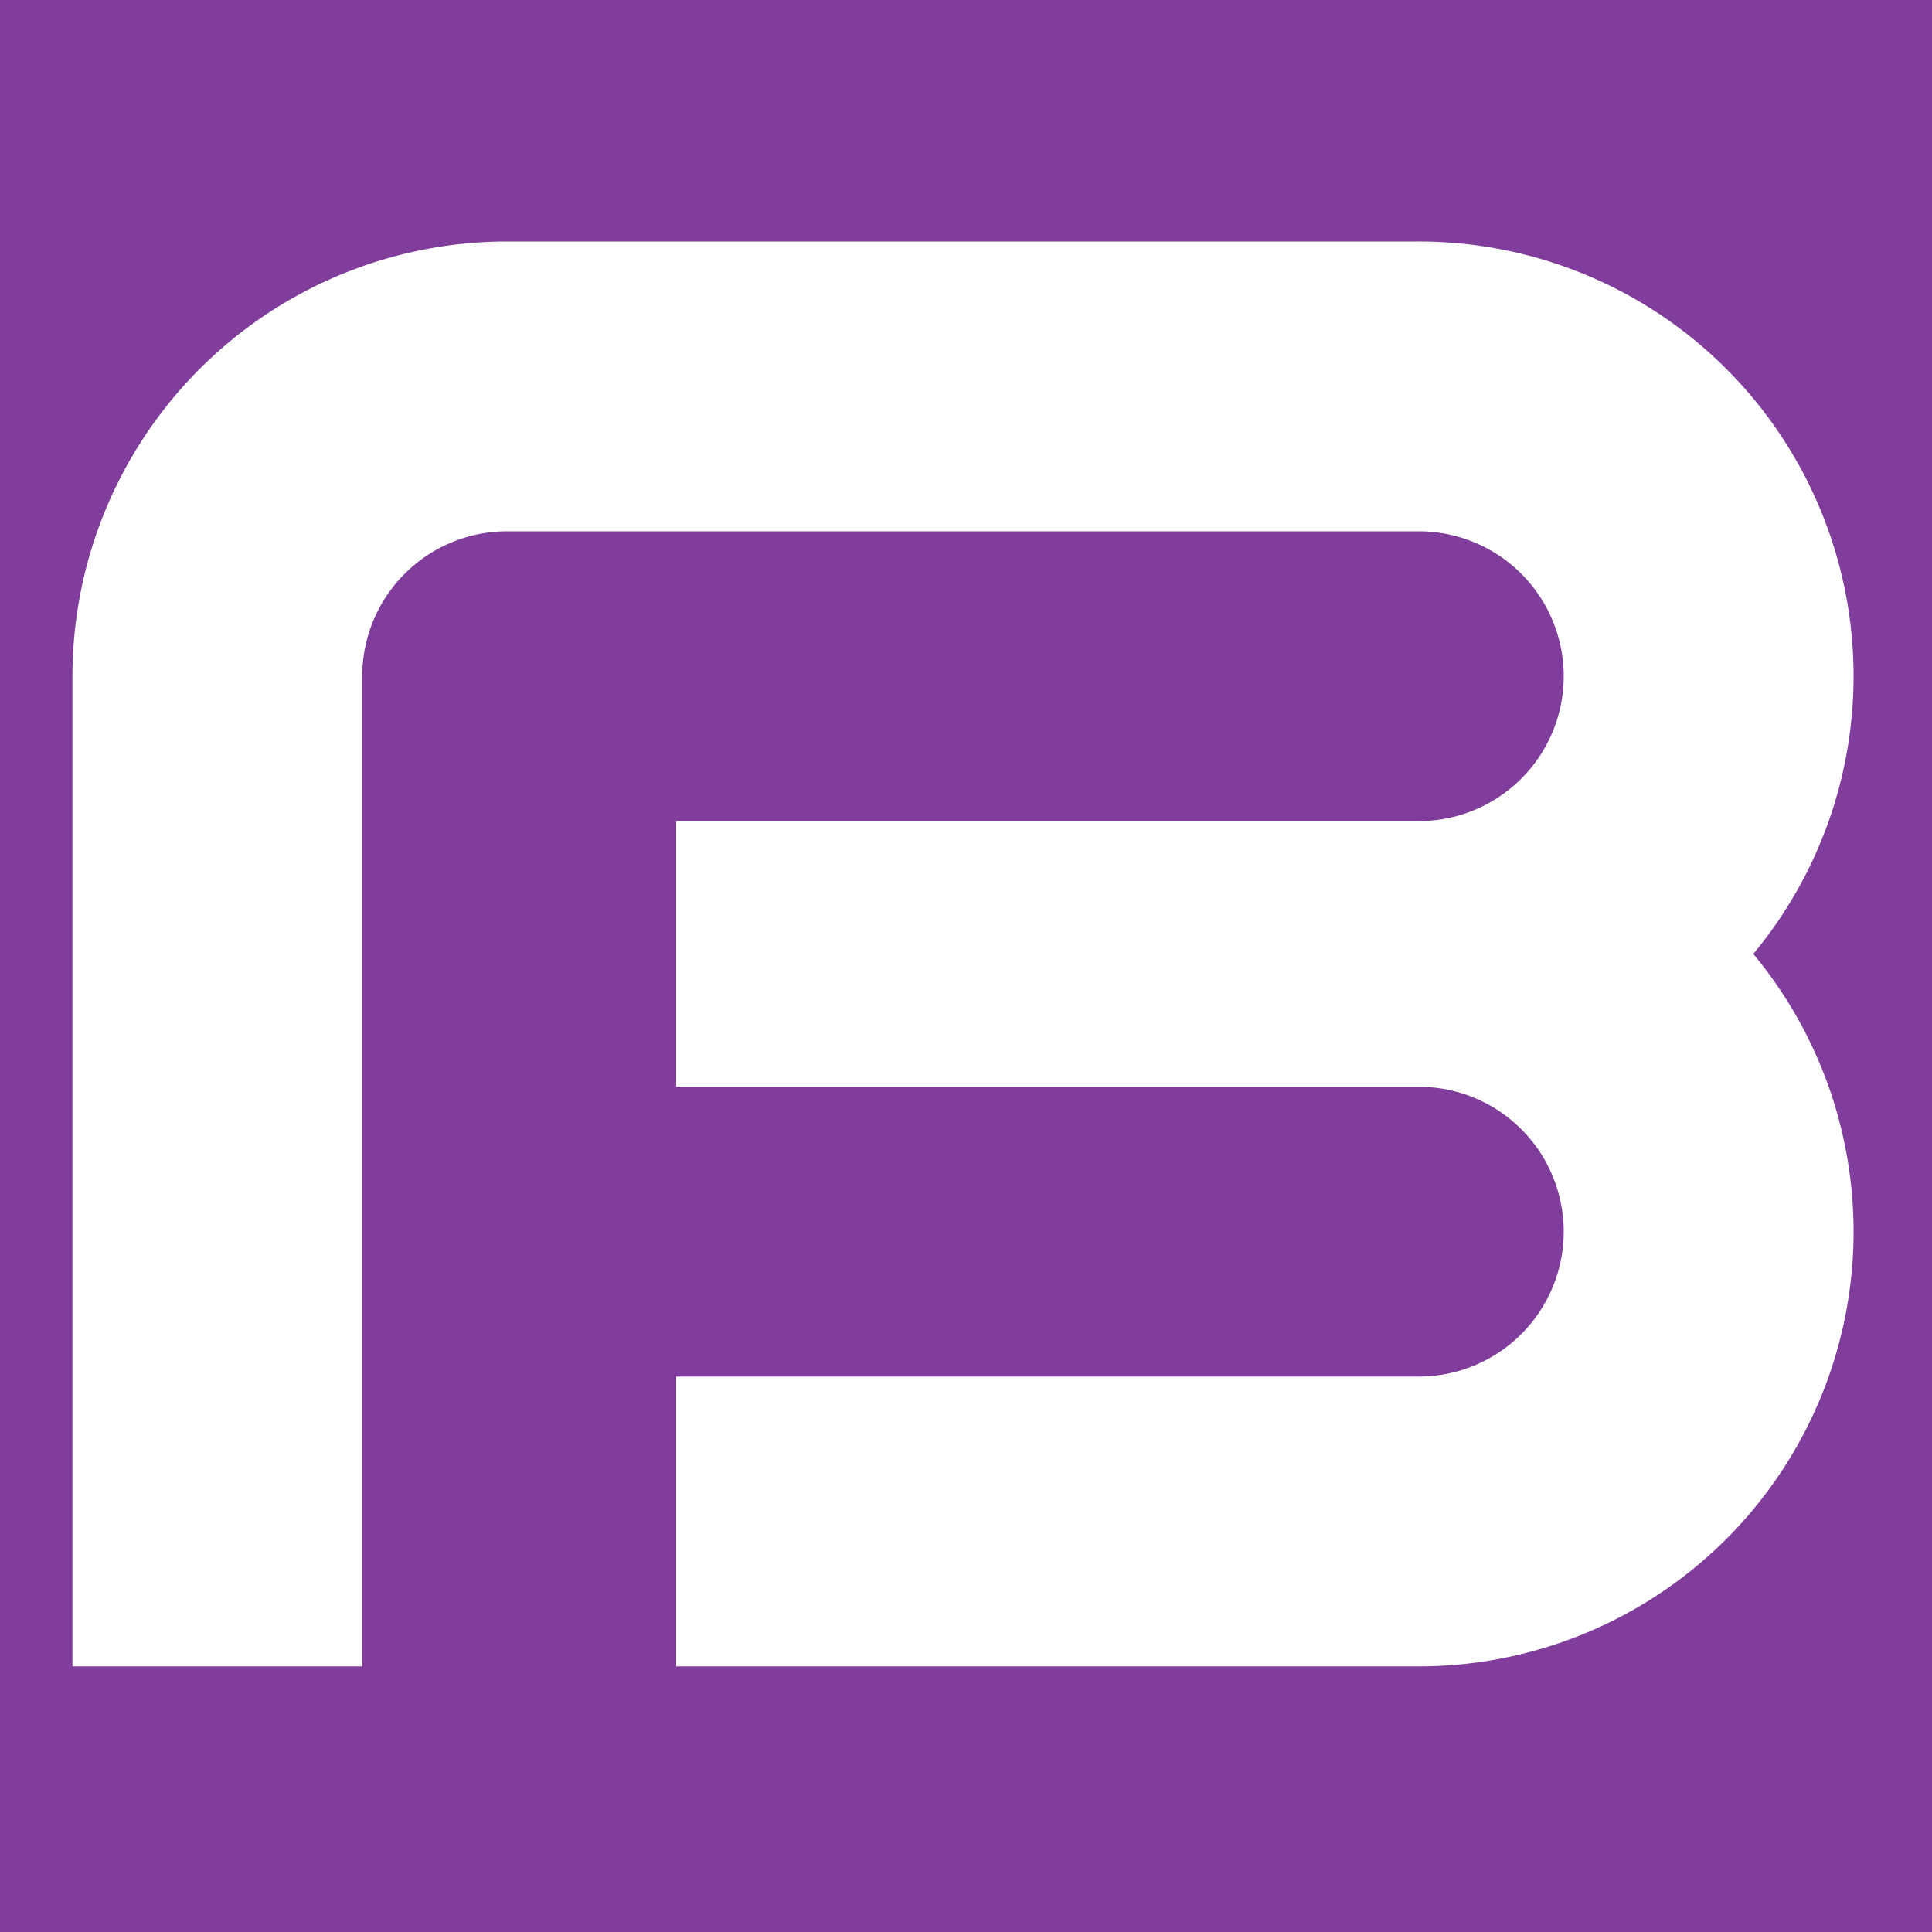<?xml version="1.0" encoding="UTF-8"?>
<svg xmlns='http://www.w3.org/2000/svg' width='80' height='80'><rect width='100%' height='100%' fill='#813D9C'/><path transform='translate(3,10)' d='M0,59L0,18A18,18,0,0,1,18,0L55.75,0A18,18,0,0,1,69.60,29.5A18,18,0,0,1,55.75,59L25,59,25,47,55.75,47A6,6,0,0,0,55.75,35L25,35,25,24,55.75,24A6,6,0,0,0,55.75,12L18,12A6,6,0,0,0,12,18L12,59z' fill='white'/></svg>
